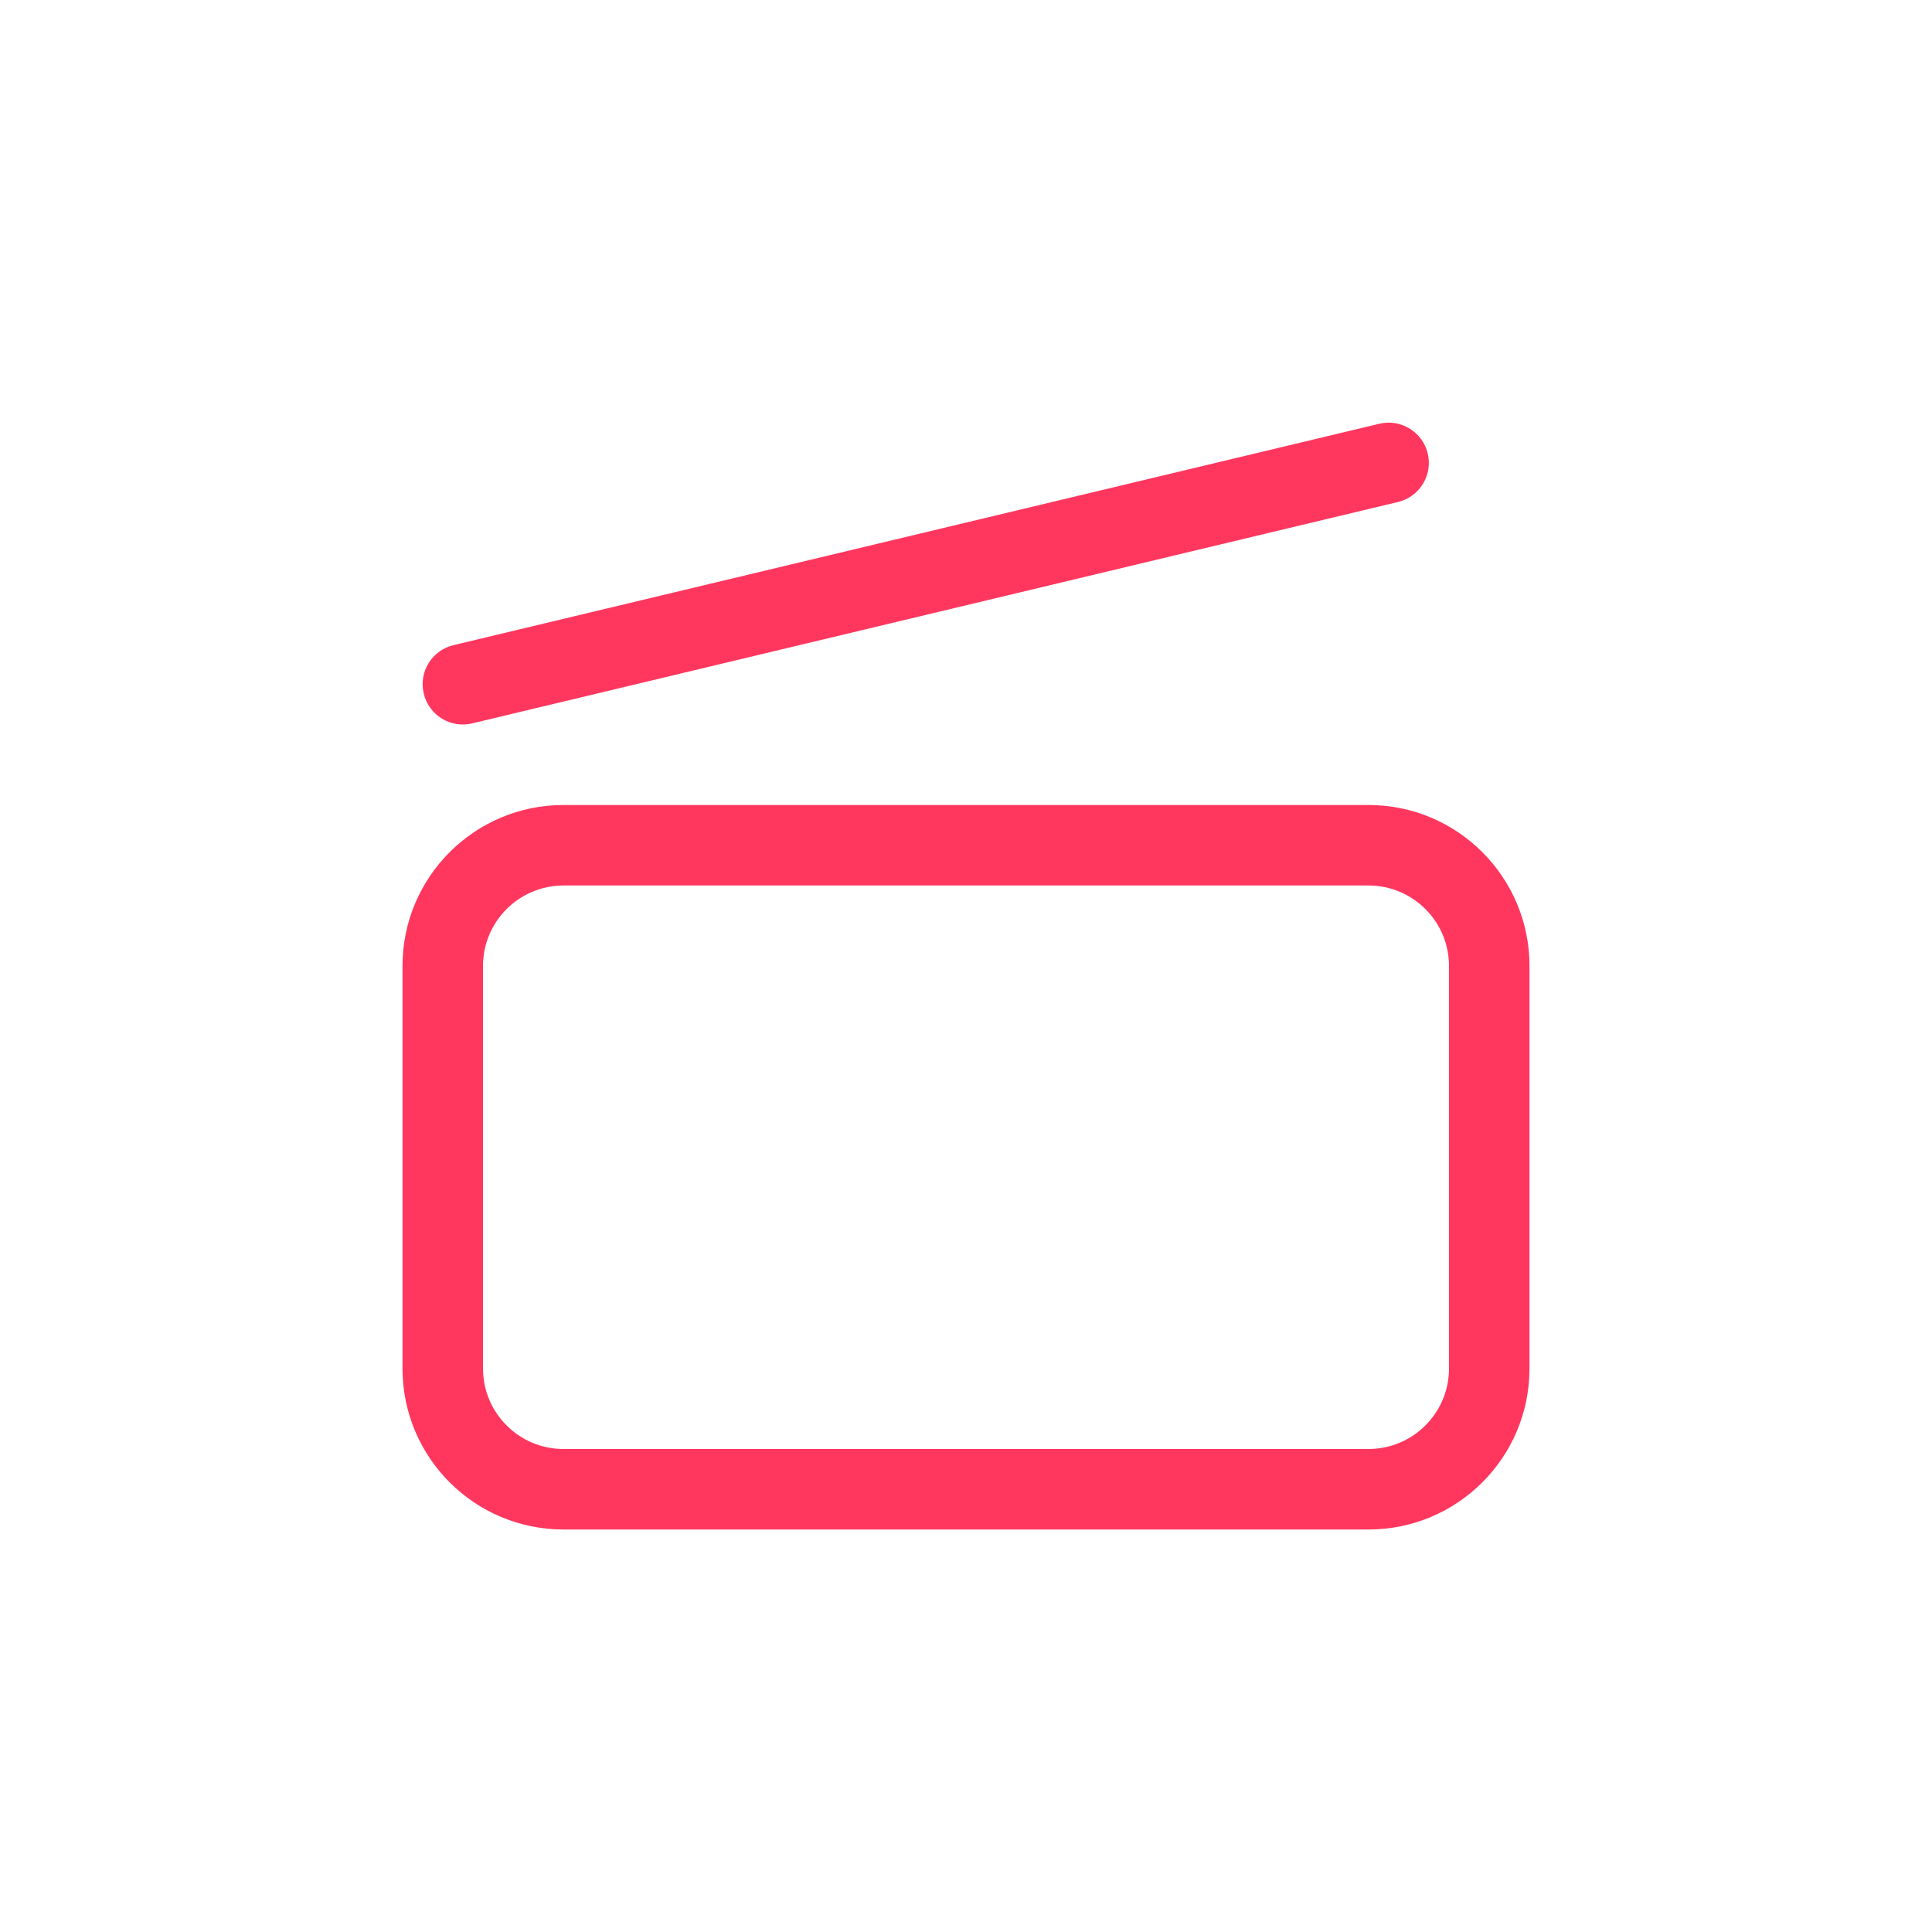 <svg width="24" height="24" viewBox="0 0 24 24" fill="none" xmlns="http://www.w3.org/2000/svg">
<path fill-rule="evenodd" clip-rule="evenodd" d="M17.366 6.236C17.635 6.172 17.8 5.902 17.736 5.634C17.672 5.365 17.402 5.2 17.134 5.264L5.634 8.014C5.365 8.078 5.199 8.348 5.264 8.616C5.328 8.885 5.598 9.051 5.866 8.986L17.366 6.236ZM7 11H17C17.552 11 18 11.448 18 12V17C18 17.552 17.552 18 17 18H7C6.448 18 6 17.552 6 17V12C6 11.448 6.448 11 7 11ZM5 12C5 10.896 5.895 10 7 10H17C18.105 10 19 10.896 19 12V17C19 18.105 18.105 19 17 19H7C5.895 19 5 18.105 5 17V12Z" fill="#FF375F"/>
</svg>
